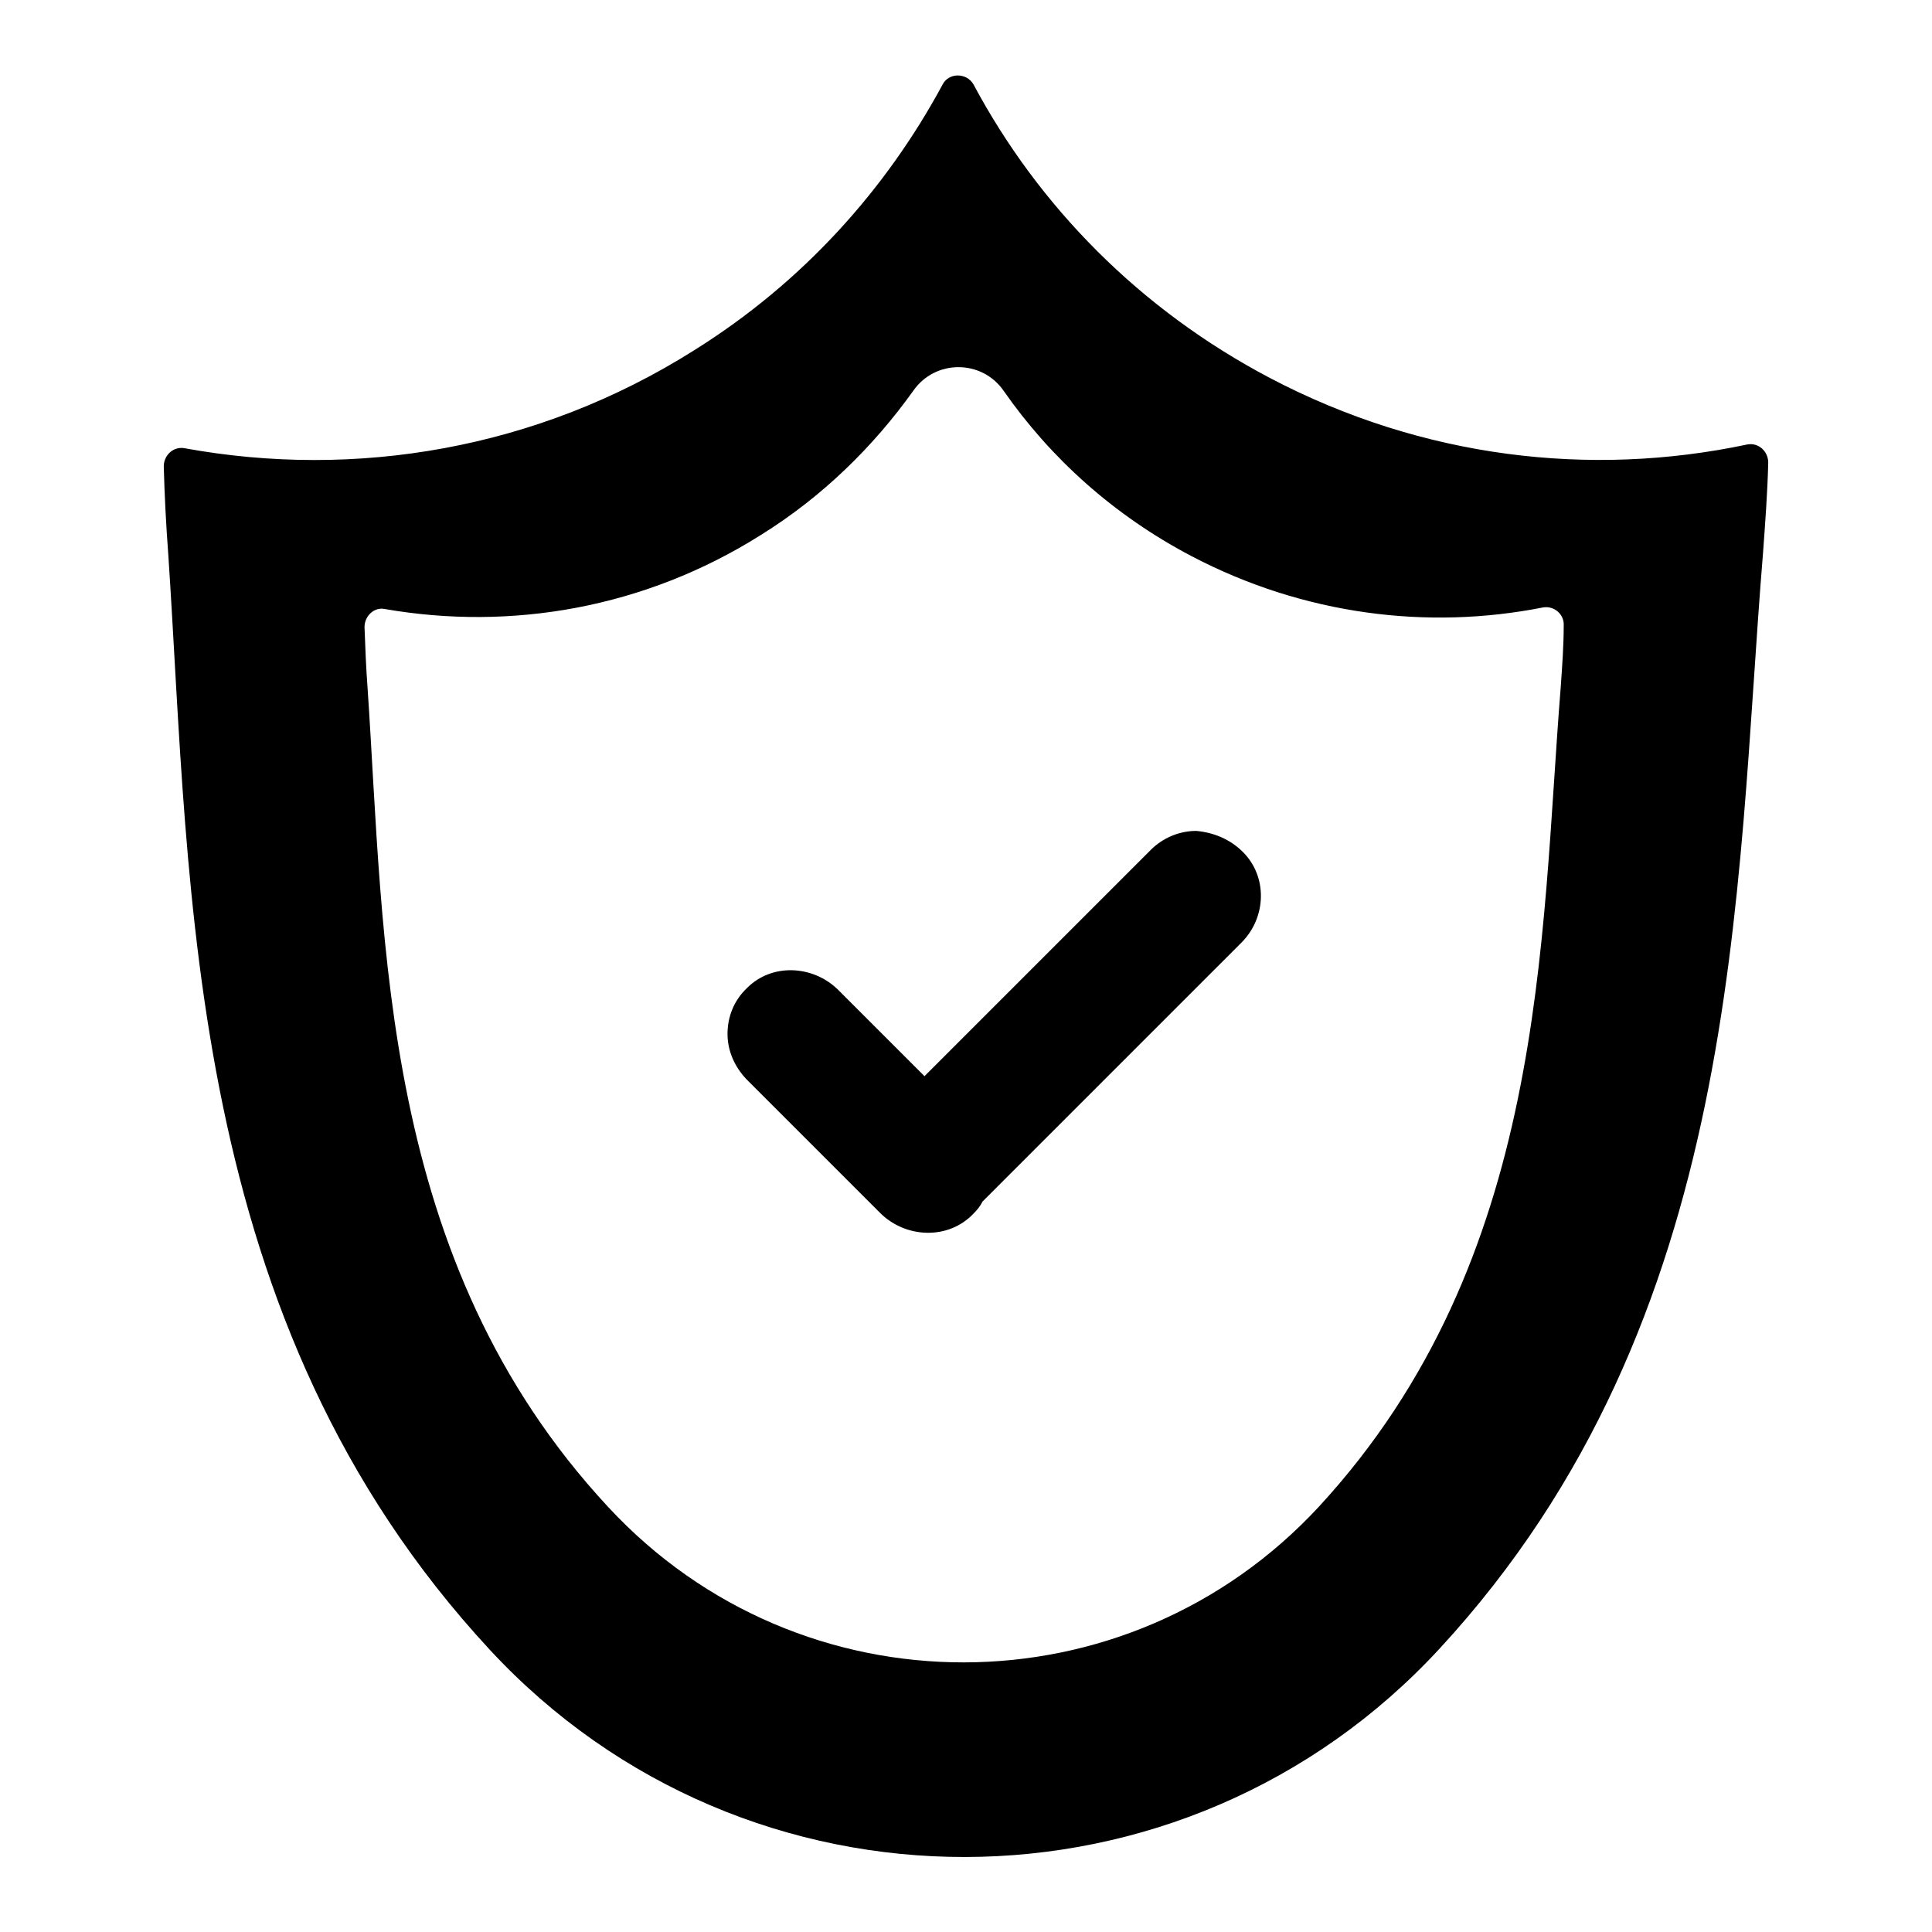 <?xml version="1.0" encoding="utf-8"?>
<!-- Svg Vector Icons : http://www.onlinewebfonts.com/icon -->
<!DOCTYPE svg PUBLIC "-//W3C//DTD SVG 1.1//EN" "http://www.w3.org/Graphics/SVG/1.1/DTD/svg11.dtd">
<svg version="1.1" xmlns="http://www.w3.org/2000/svg" xmlns:xlink="http://www.w3.org/1999/xlink" x="0px" y="0px" viewBox="0 0 256 256" enable-background="new 0 0 256 256" xml:space="preserve">
<g> <path fill="#000000" d="M164.7,112.9c3.3,3.3,3.1,8.7-0.2,12l-34.3,34.3c-0.3,0.6-0.7,1.1-1.2,1.6c-3.3,3.5-8.9,3.3-12.3,0 L98.9,143c-1.6-1.7-2.5-3.8-2.5-6c0-2.2,0.8-4.4,2.6-6.1c3.3-3.3,8.7-3,12,0.2l11.5,11.5h0l30-30c1.6-1.6,3.8-2.5,6-2.5 C160.8,110.3,163,111.2,164.7,112.9z"/> <path fill="#000000" d="M168.3,50.1C151,41,137.6,27.3,129,11.2c-0.9-1.6-3.3-1.6-4.1,0c-7.5,13.9-18.5,26.2-32.9,35.2 c-20.9,13.2-45,17.1-67.5,13c-1.5-0.3-2.8,0.9-2.8,2.4c0.1,3.8,0.3,7.7,0.6,11.7c3,45,2.1,101.4,42.6,145.1 c34,36.7,92,36.6,125.9-0.2c40.3-43.7,39.1-100,42.8-145c0.3-4.1,0.6-8.1,0.7-12.1c0-1.5-1.3-2.7-2.8-2.4 C210.7,63.3,188.5,60.7,168.3,50.1L168.3,50.1z M206.8,91.1c-2.7,33.6-1.8,75.7-32,108.5c-25.4,27.5-68.7,27.6-94.2,0.1 c-30.4-32.7-29.6-74.9-31.9-108.6c-0.2-2.7-0.3-5.3-0.4-8c0-1.5,1.3-2.7,2.7-2.4c16.7,2.9,34.4-0.1,49.8-9.8 c8.2-5.1,14.9-11.7,20.2-19.1c2.9-4.2,9.1-4.2,12,0c6.2,8.9,14.6,16.5,24.9,21.9c14.9,7.8,31.3,9.8,46.5,6.8 c1.5-0.3,2.9,0.9,2.8,2.4C207.2,85.5,207,88.3,206.8,91.1L206.8,91.1z"/></g>
</svg>